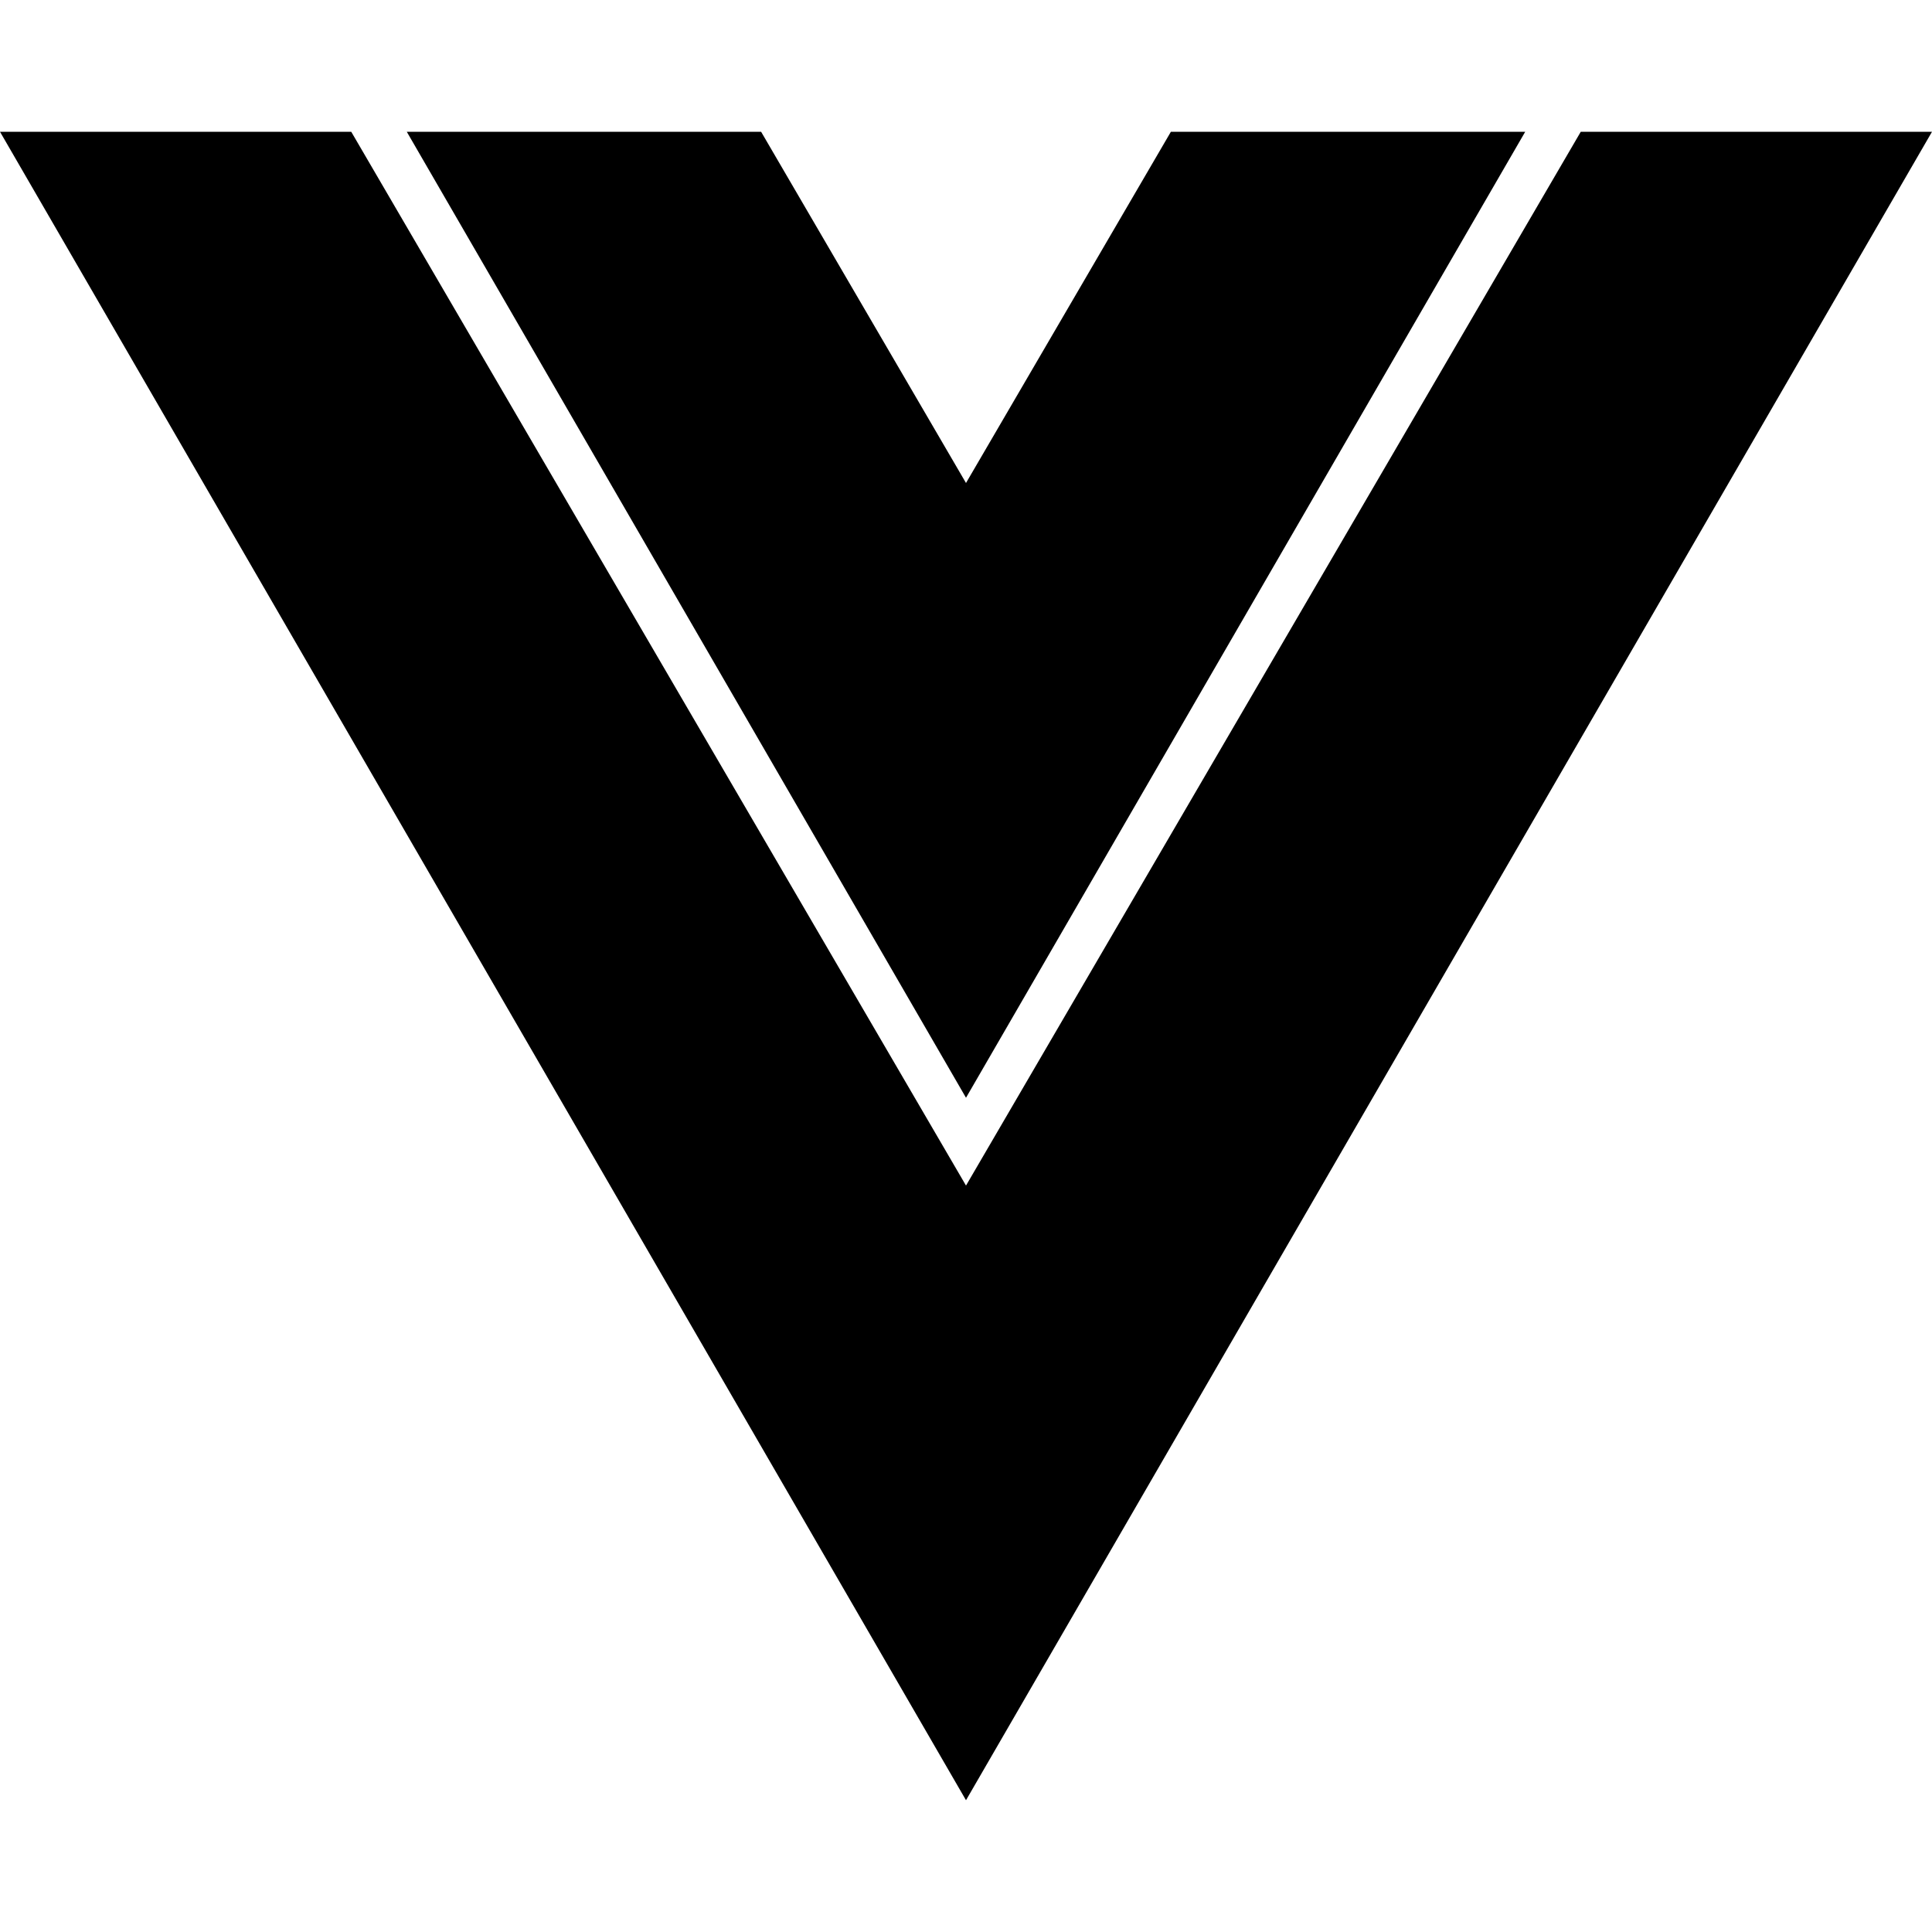 <?xml version="1.0" encoding="UTF-8"?><svg xmlns="http://www.w3.org/2000/svg" width="200" height="200" viewBox="0 0 200 200"><defs><style>.c{fill:#fff;opacity:0;}</style></defs><g id="a"><rect class="c" x="0" width="200" height="200"/></g><g id="b"><path d="M0,13.64H36.36l63.64,109.09L163.64,13.64h36.36L100,186.36,0,13.64Zm78.79,0l21.21,36.36L121.21,13.64h36.68l-57.89,100L42.11,13.64h36.68Z"/></g></svg>